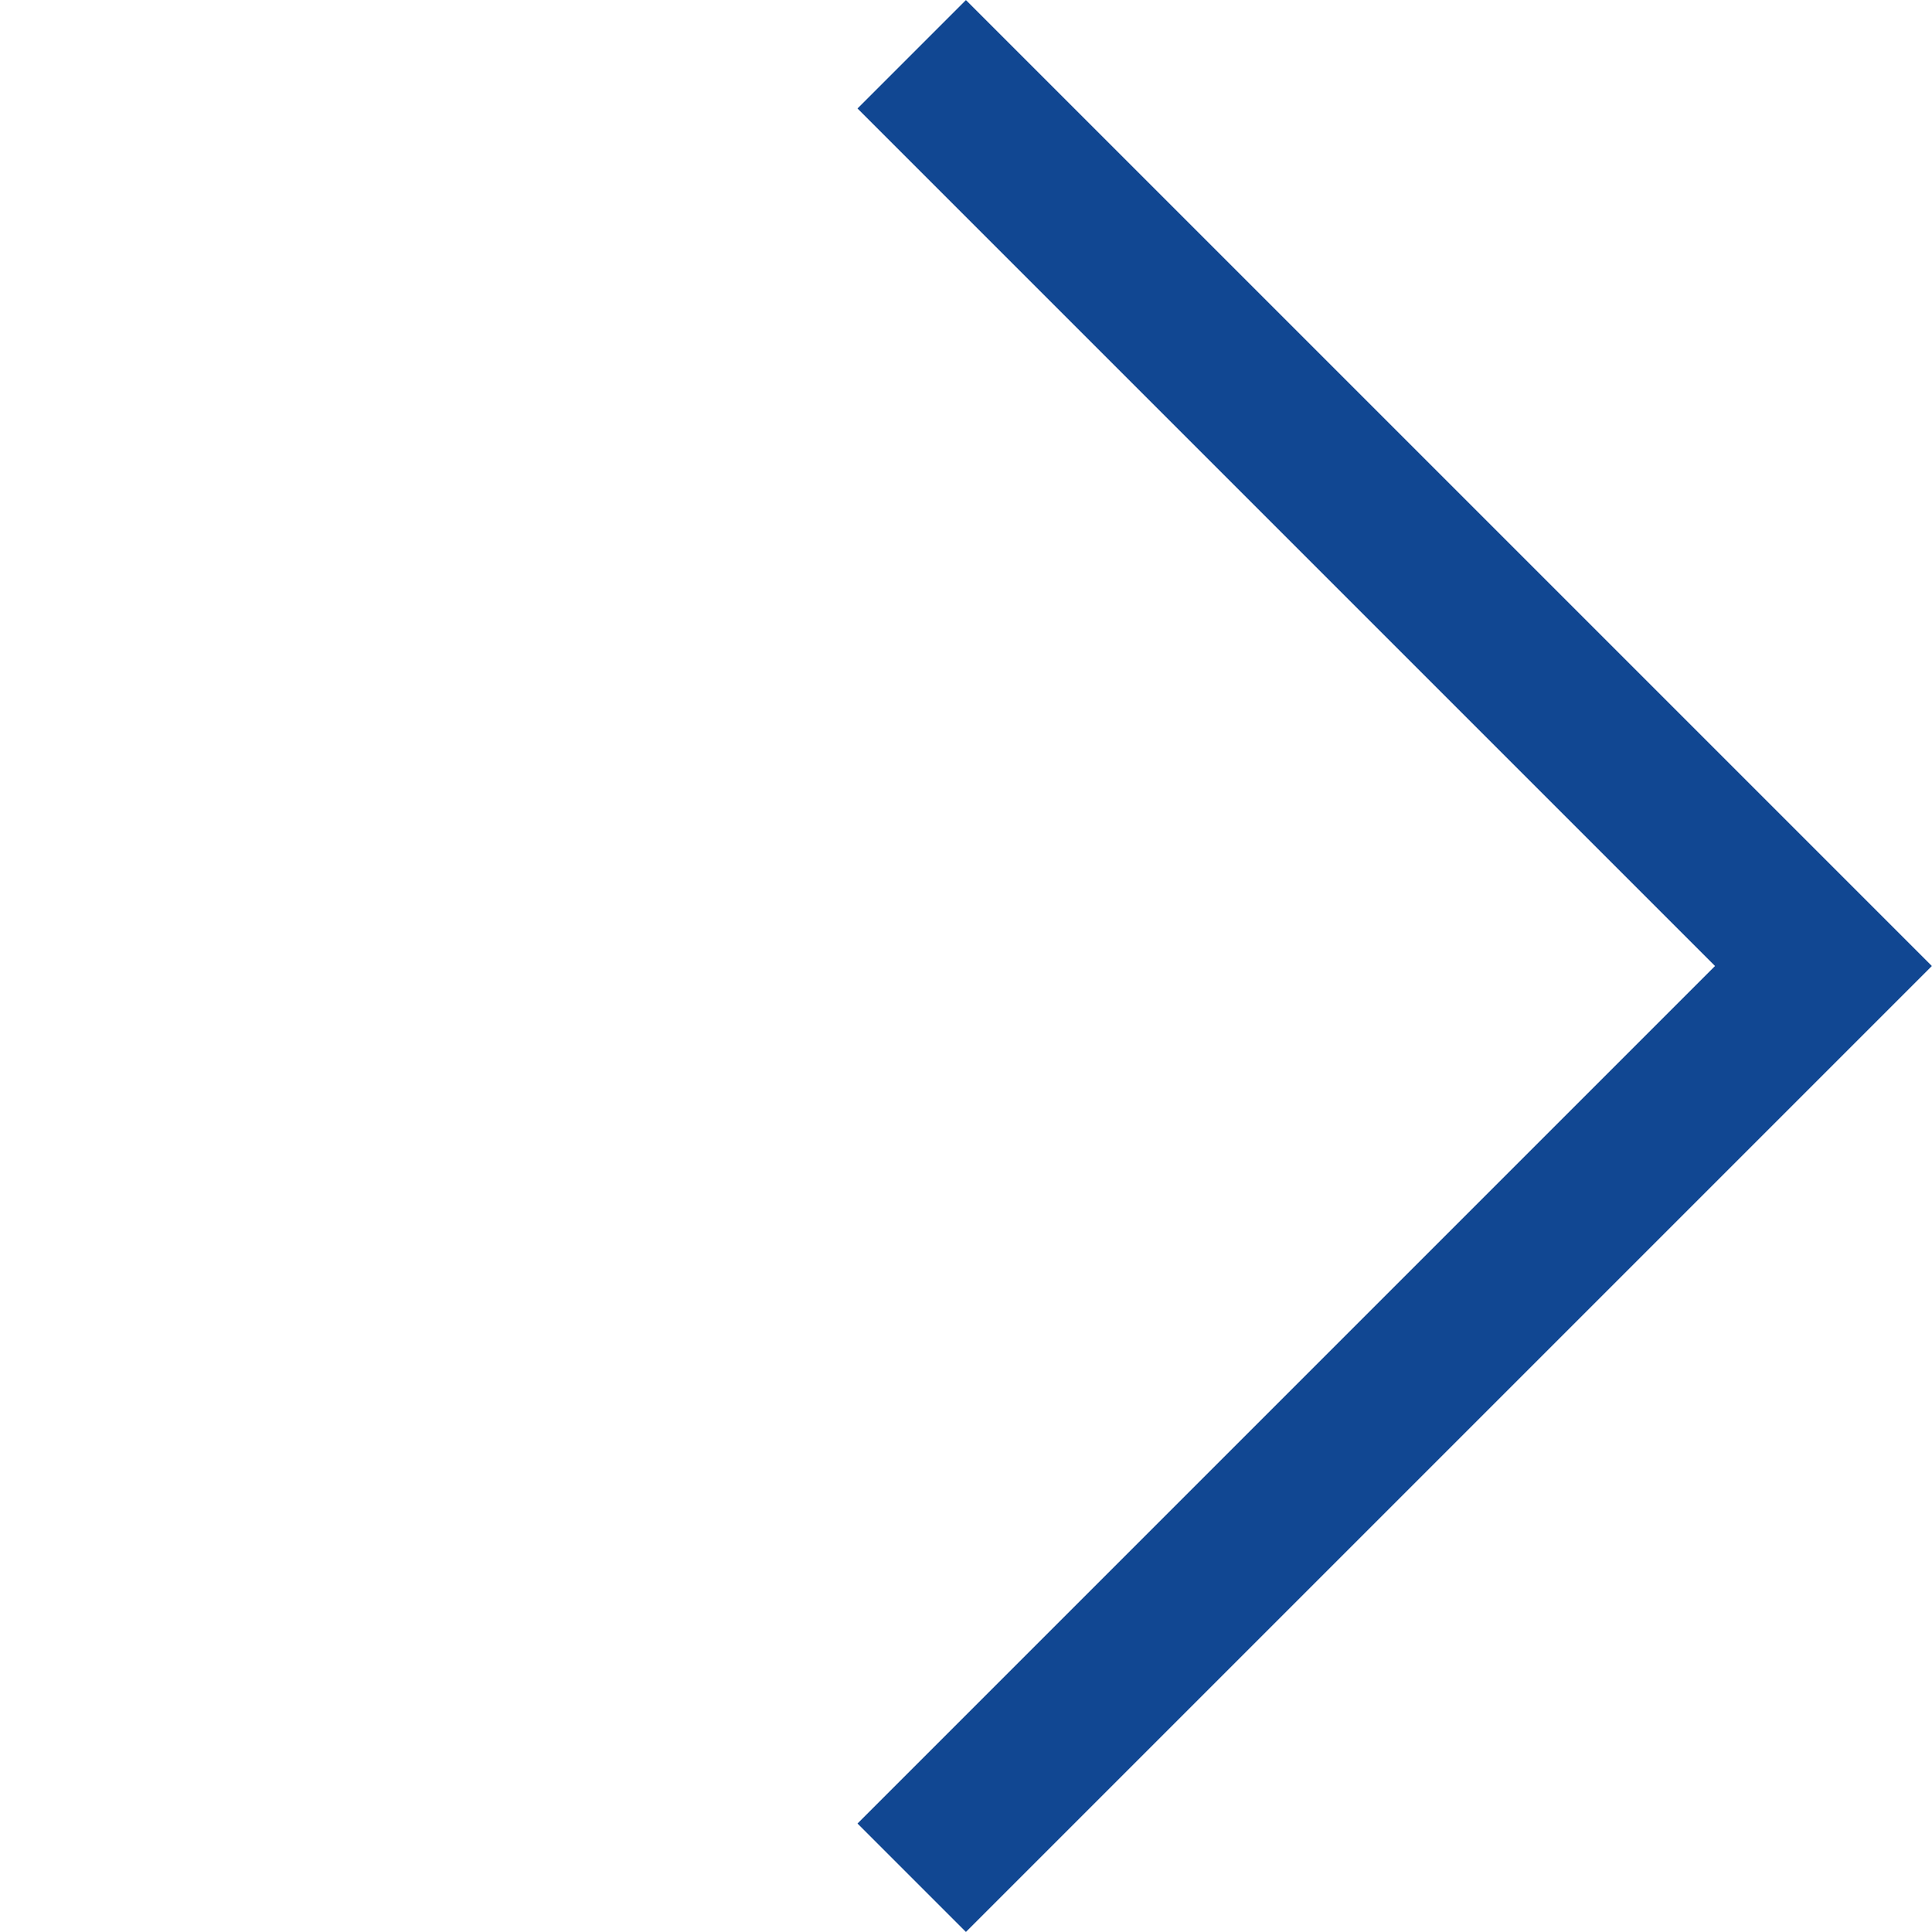 <svg xmlns="http://www.w3.org/2000/svg" width="12.6" height="12.6" viewBox="0 0 12.6 12.6">
  <path id="パス_19820" data-name="パス 19820" d="M0,0H8.409V8.409" transform="translate(5.946 0.354) rotate(45)" fill="none" stroke="#114792" stroke-width="1"/>
</svg>
